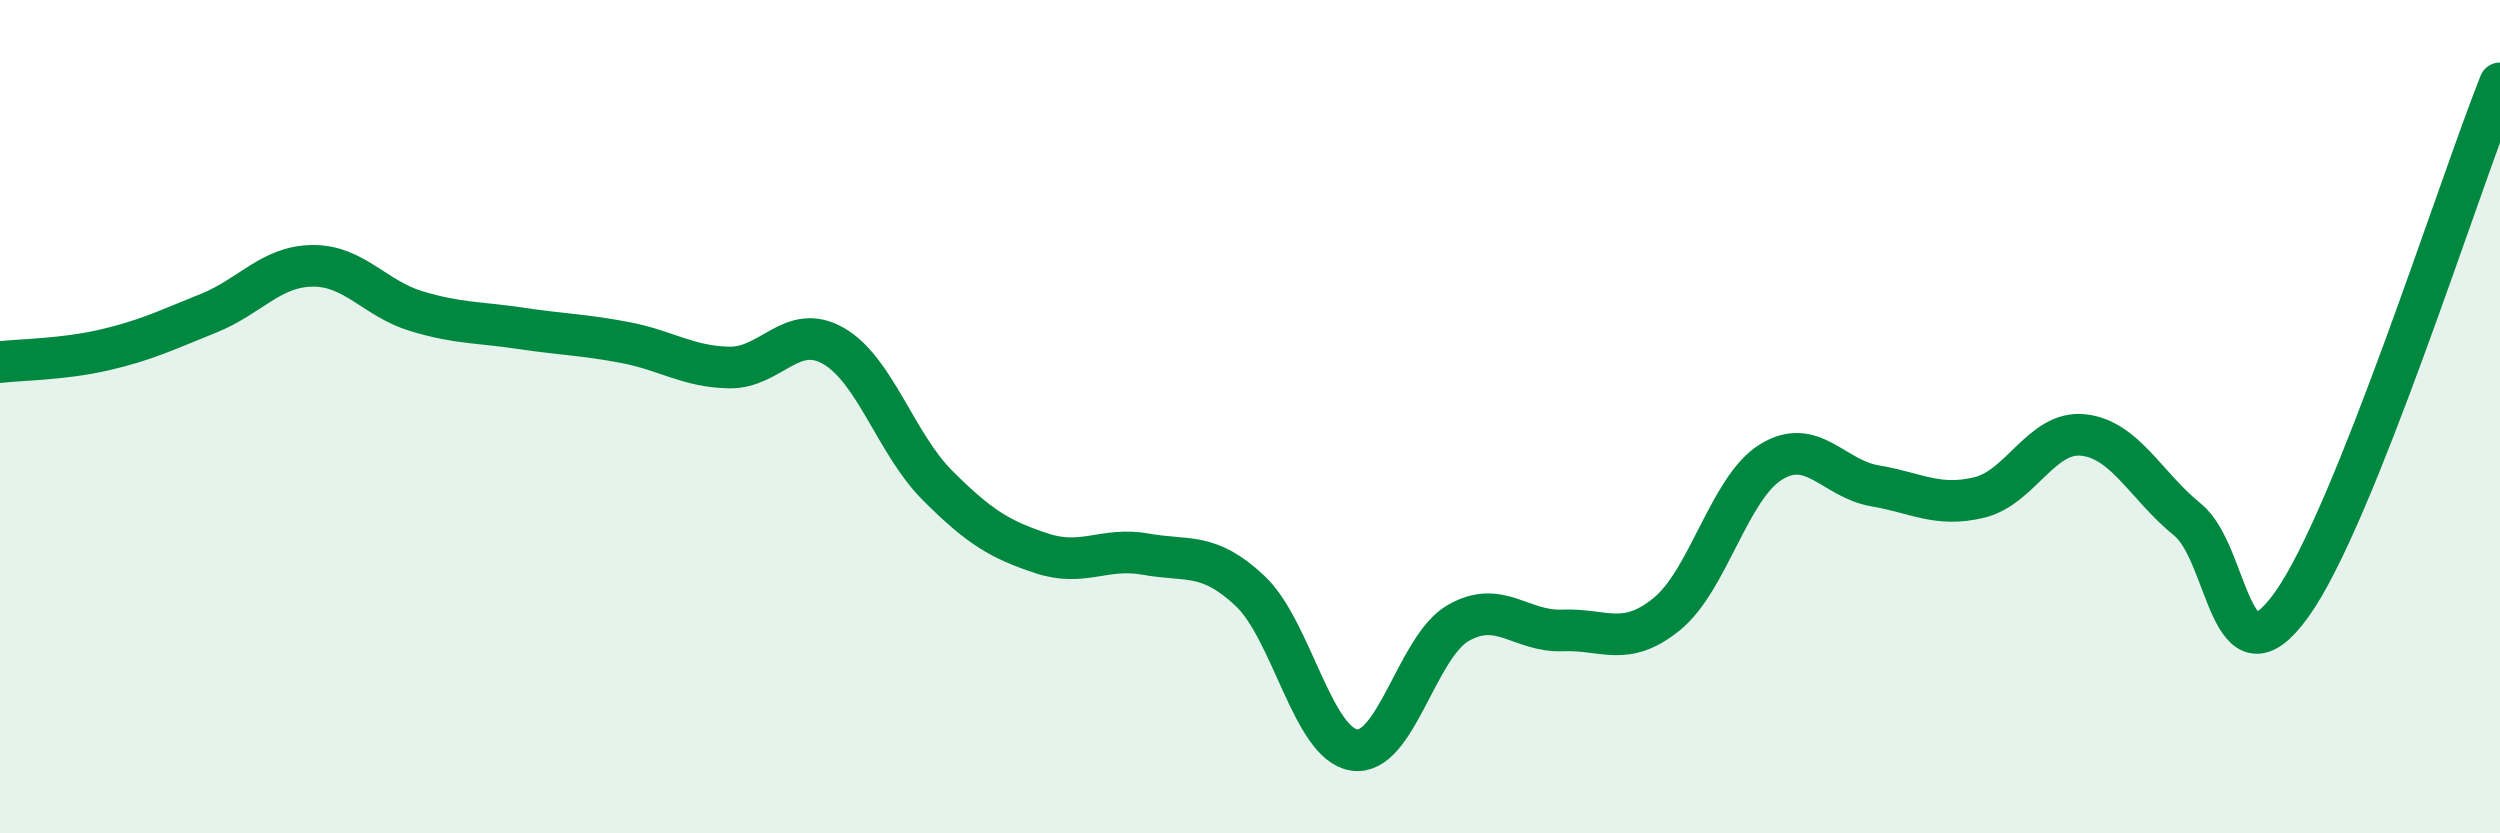 
    <svg width="60" height="20" viewBox="0 0 60 20" xmlns="http://www.w3.org/2000/svg">
      <path
        d="M 0,8.69 C 0.5,8.63 1.5,8.63 2.5,8.4 C 3.5,8.17 4,7.92 5,7.52 C 6,7.12 6.5,6.39 7.5,6.38 C 8.5,6.37 9,7.17 10,7.47 C 11,7.77 11.5,7.73 12.5,7.88 C 13.5,8.03 14,8.03 15,8.22 C 16,8.41 16.5,8.8 17.5,8.82 C 18.5,8.84 19,7.73 20,8.3 C 21,8.87 21.5,10.65 22.5,11.65 C 23.5,12.65 24,12.95 25,13.28 C 26,13.61 26.5,13.12 27.5,13.3 C 28.5,13.48 29,13.24 30,14.18 C 31,15.12 31.5,17.85 32.5,18 C 33.5,18.15 34,15.52 35,14.95 C 36,14.38 36.5,15.17 37.5,15.13 C 38.5,15.09 39,15.55 40,14.74 C 41,13.93 41.5,11.71 42.5,11.09 C 43.5,10.47 44,11.49 45,11.66 C 46,11.83 46.5,12.18 47.5,11.94 C 48.5,11.7 49,10.33 50,10.44 C 51,10.55 51.5,11.66 52.5,12.47 C 53.5,13.28 53.5,16.6 55,14.51 C 56.5,12.42 59,4.5 60,2L60 20L0 20Z"
        fill="#008740"
        opacity="0.1"
        stroke-linecap="round"
        stroke-linejoin="round"
      />
      <path
        d="M 0,8.69 C 0.5,8.63 1.5,8.63 2.5,8.4 C 3.5,8.17 4,7.92 5,7.52 C 6,7.12 6.5,6.39 7.5,6.38 C 8.5,6.37 9,7.17 10,7.47 C 11,7.77 11.5,7.73 12.5,7.88 C 13.5,8.03 14,8.03 15,8.22 C 16,8.41 16.5,8.8 17.5,8.82 C 18.5,8.84 19,7.73 20,8.3 C 21,8.87 21.5,10.65 22.5,11.65 C 23.5,12.65 24,12.95 25,13.28 C 26,13.61 26.5,13.12 27.5,13.3 C 28.5,13.48 29,13.24 30,14.18 C 31,15.12 31.5,17.85 32.5,18 C 33.5,18.15 34,15.52 35,14.95 C 36,14.38 36.5,15.17 37.5,15.13 C 38.5,15.09 39,15.55 40,14.74 C 41,13.93 41.5,11.71 42.5,11.09 C 43.5,10.47 44,11.49 45,11.66 C 46,11.83 46.5,12.18 47.5,11.94 C 48.5,11.7 49,10.33 50,10.44 C 51,10.55 51.5,11.66 52.5,12.47 C 53.5,13.28 53.5,16.6 55,14.51 C 56.5,12.42 59,4.5 60,2"
        stroke="#008740"
        stroke-width="1"
        fill="none"
        stroke-linecap="round"
        stroke-linejoin="round"
      />
    </svg>
  
